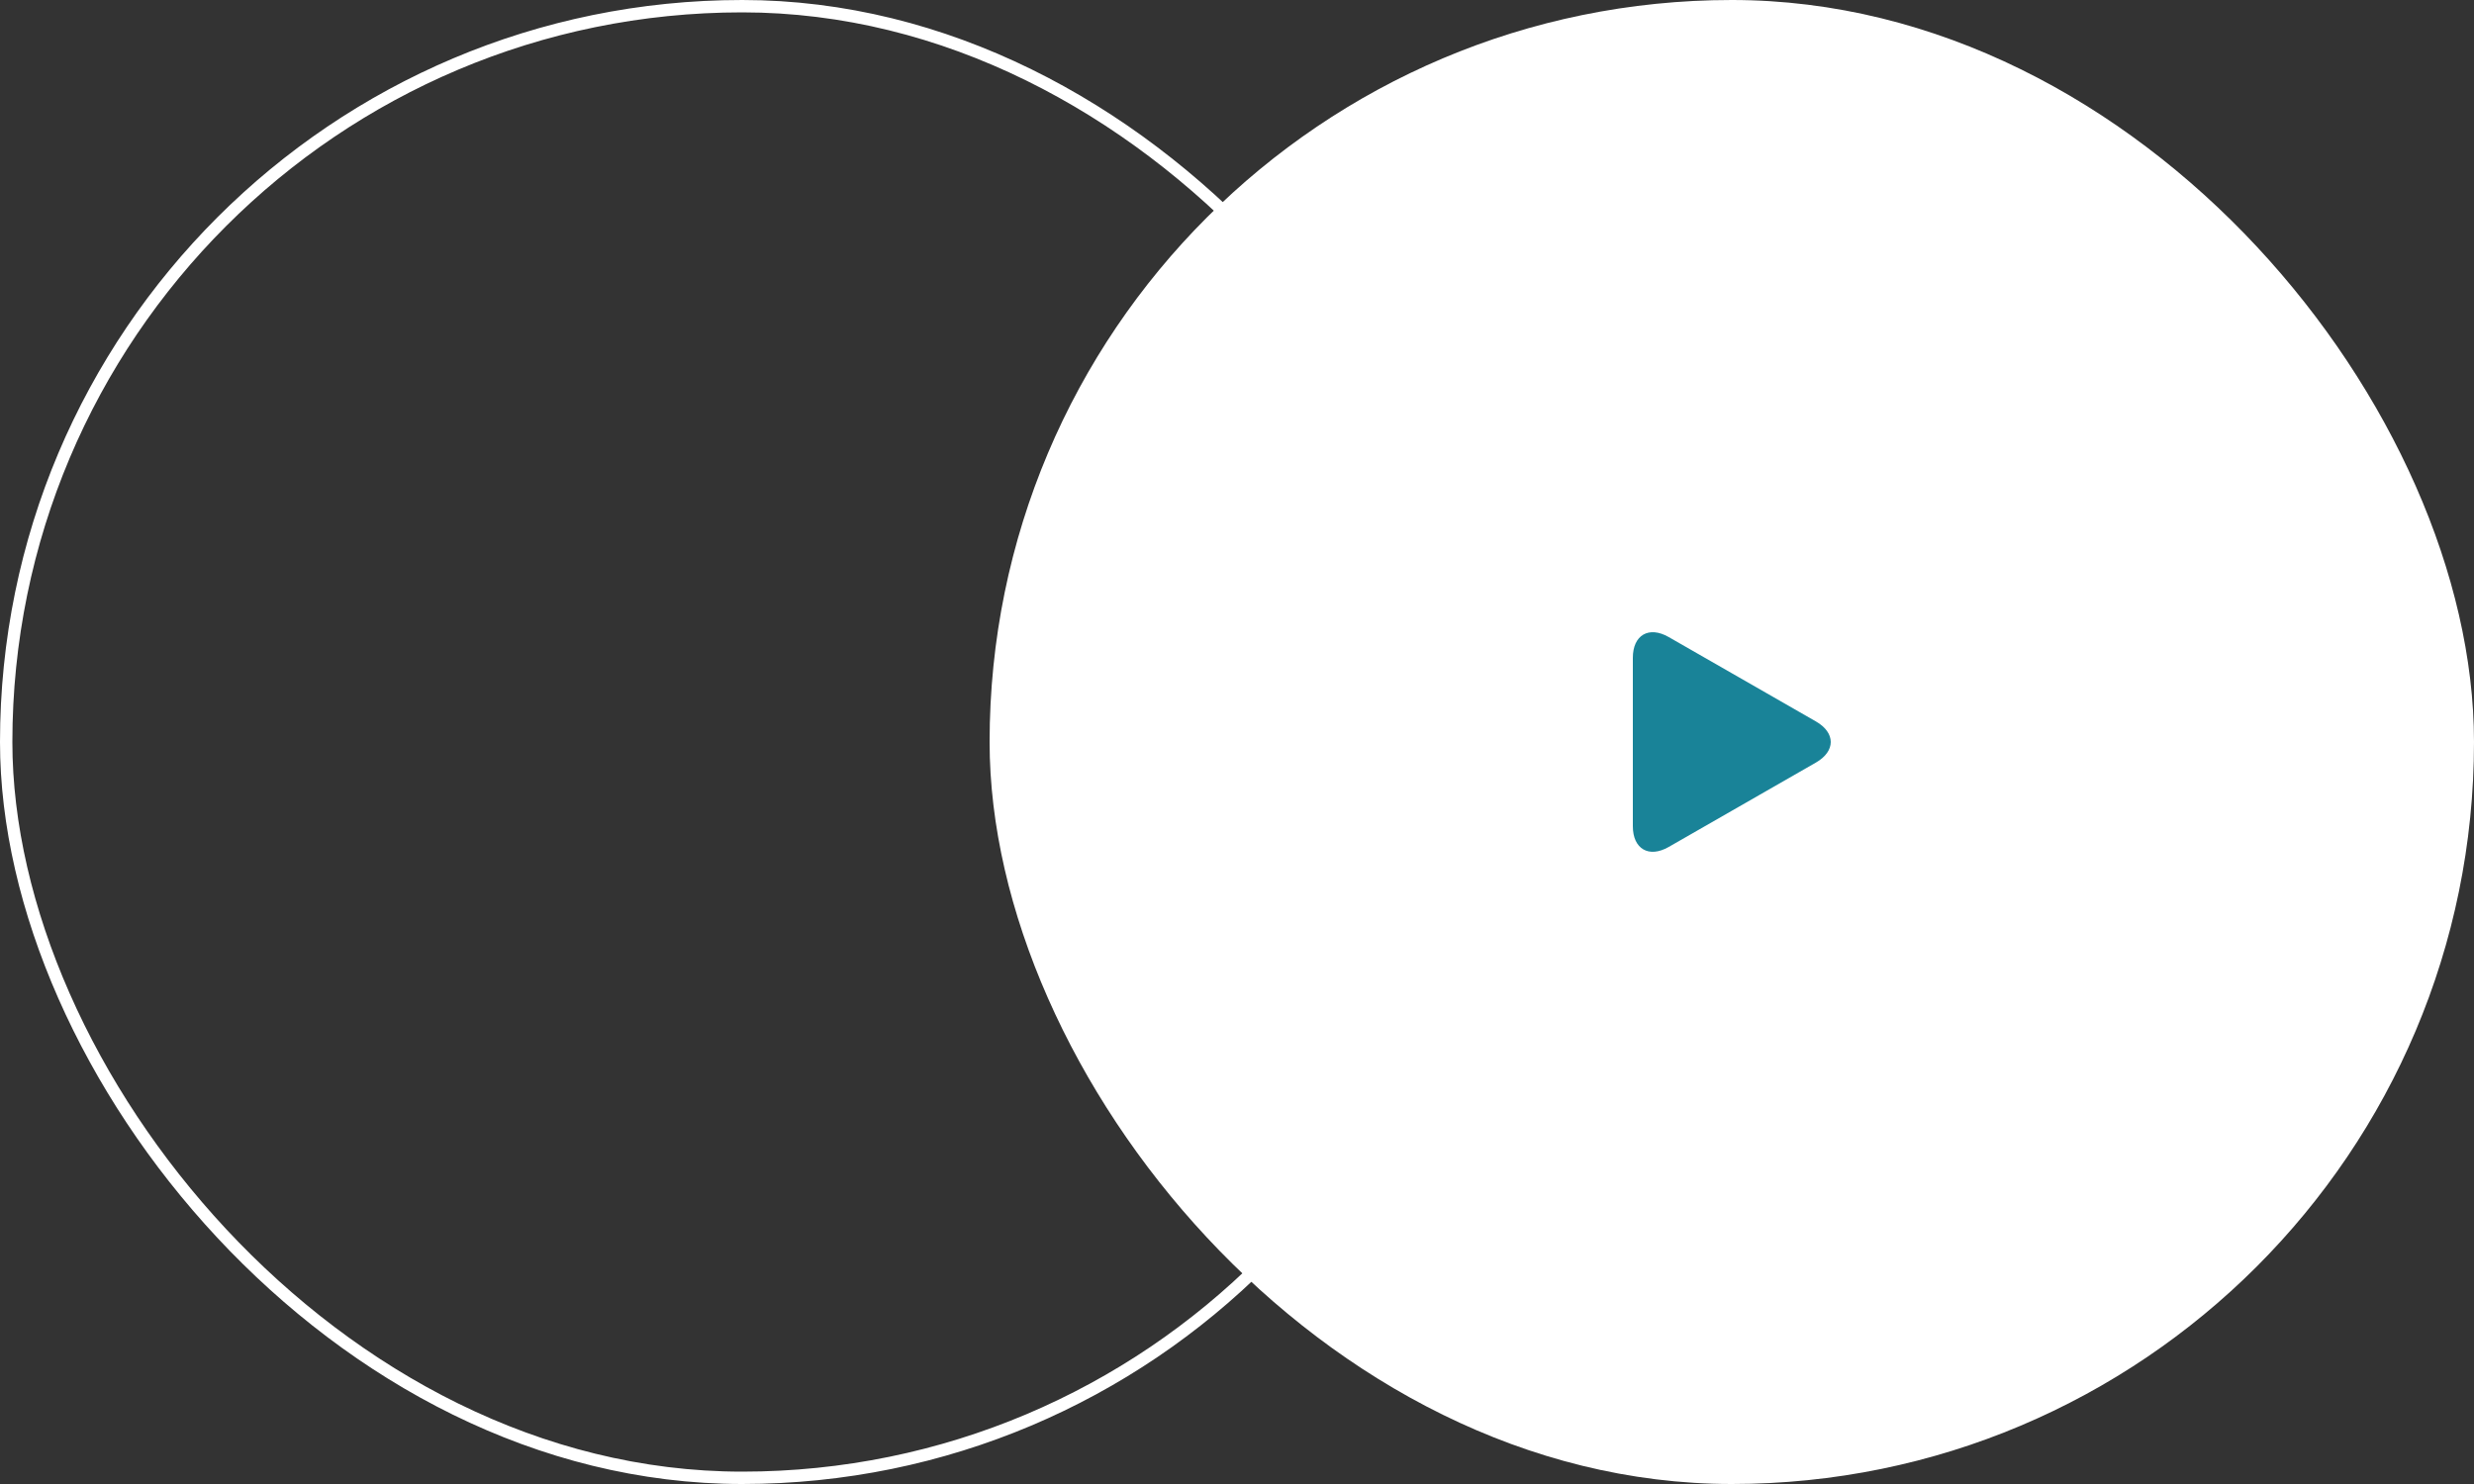 <svg xmlns="http://www.w3.org/2000/svg" width="200" height="120" viewBox="0 0 200 120" fill="none"><rect x="0" y="0" width="200" height="120" fill="#333333" stroke="none"/><rect x="0.5" y="0.5" width="119" height="119" rx="59.5" stroke="white"></rect><rect x="80" width="120" height="120" rx="60" fill="white"></rect><path d="M134.899 51.513C133.298 50.595 132 51.347 132 53.192V66.807C132 68.653 133.298 69.405 134.899 68.487L146.799 61.663C148.4 60.744 148.4 59.256 146.799 58.337L134.899 51.513Z" fill="#198398"></path></svg>